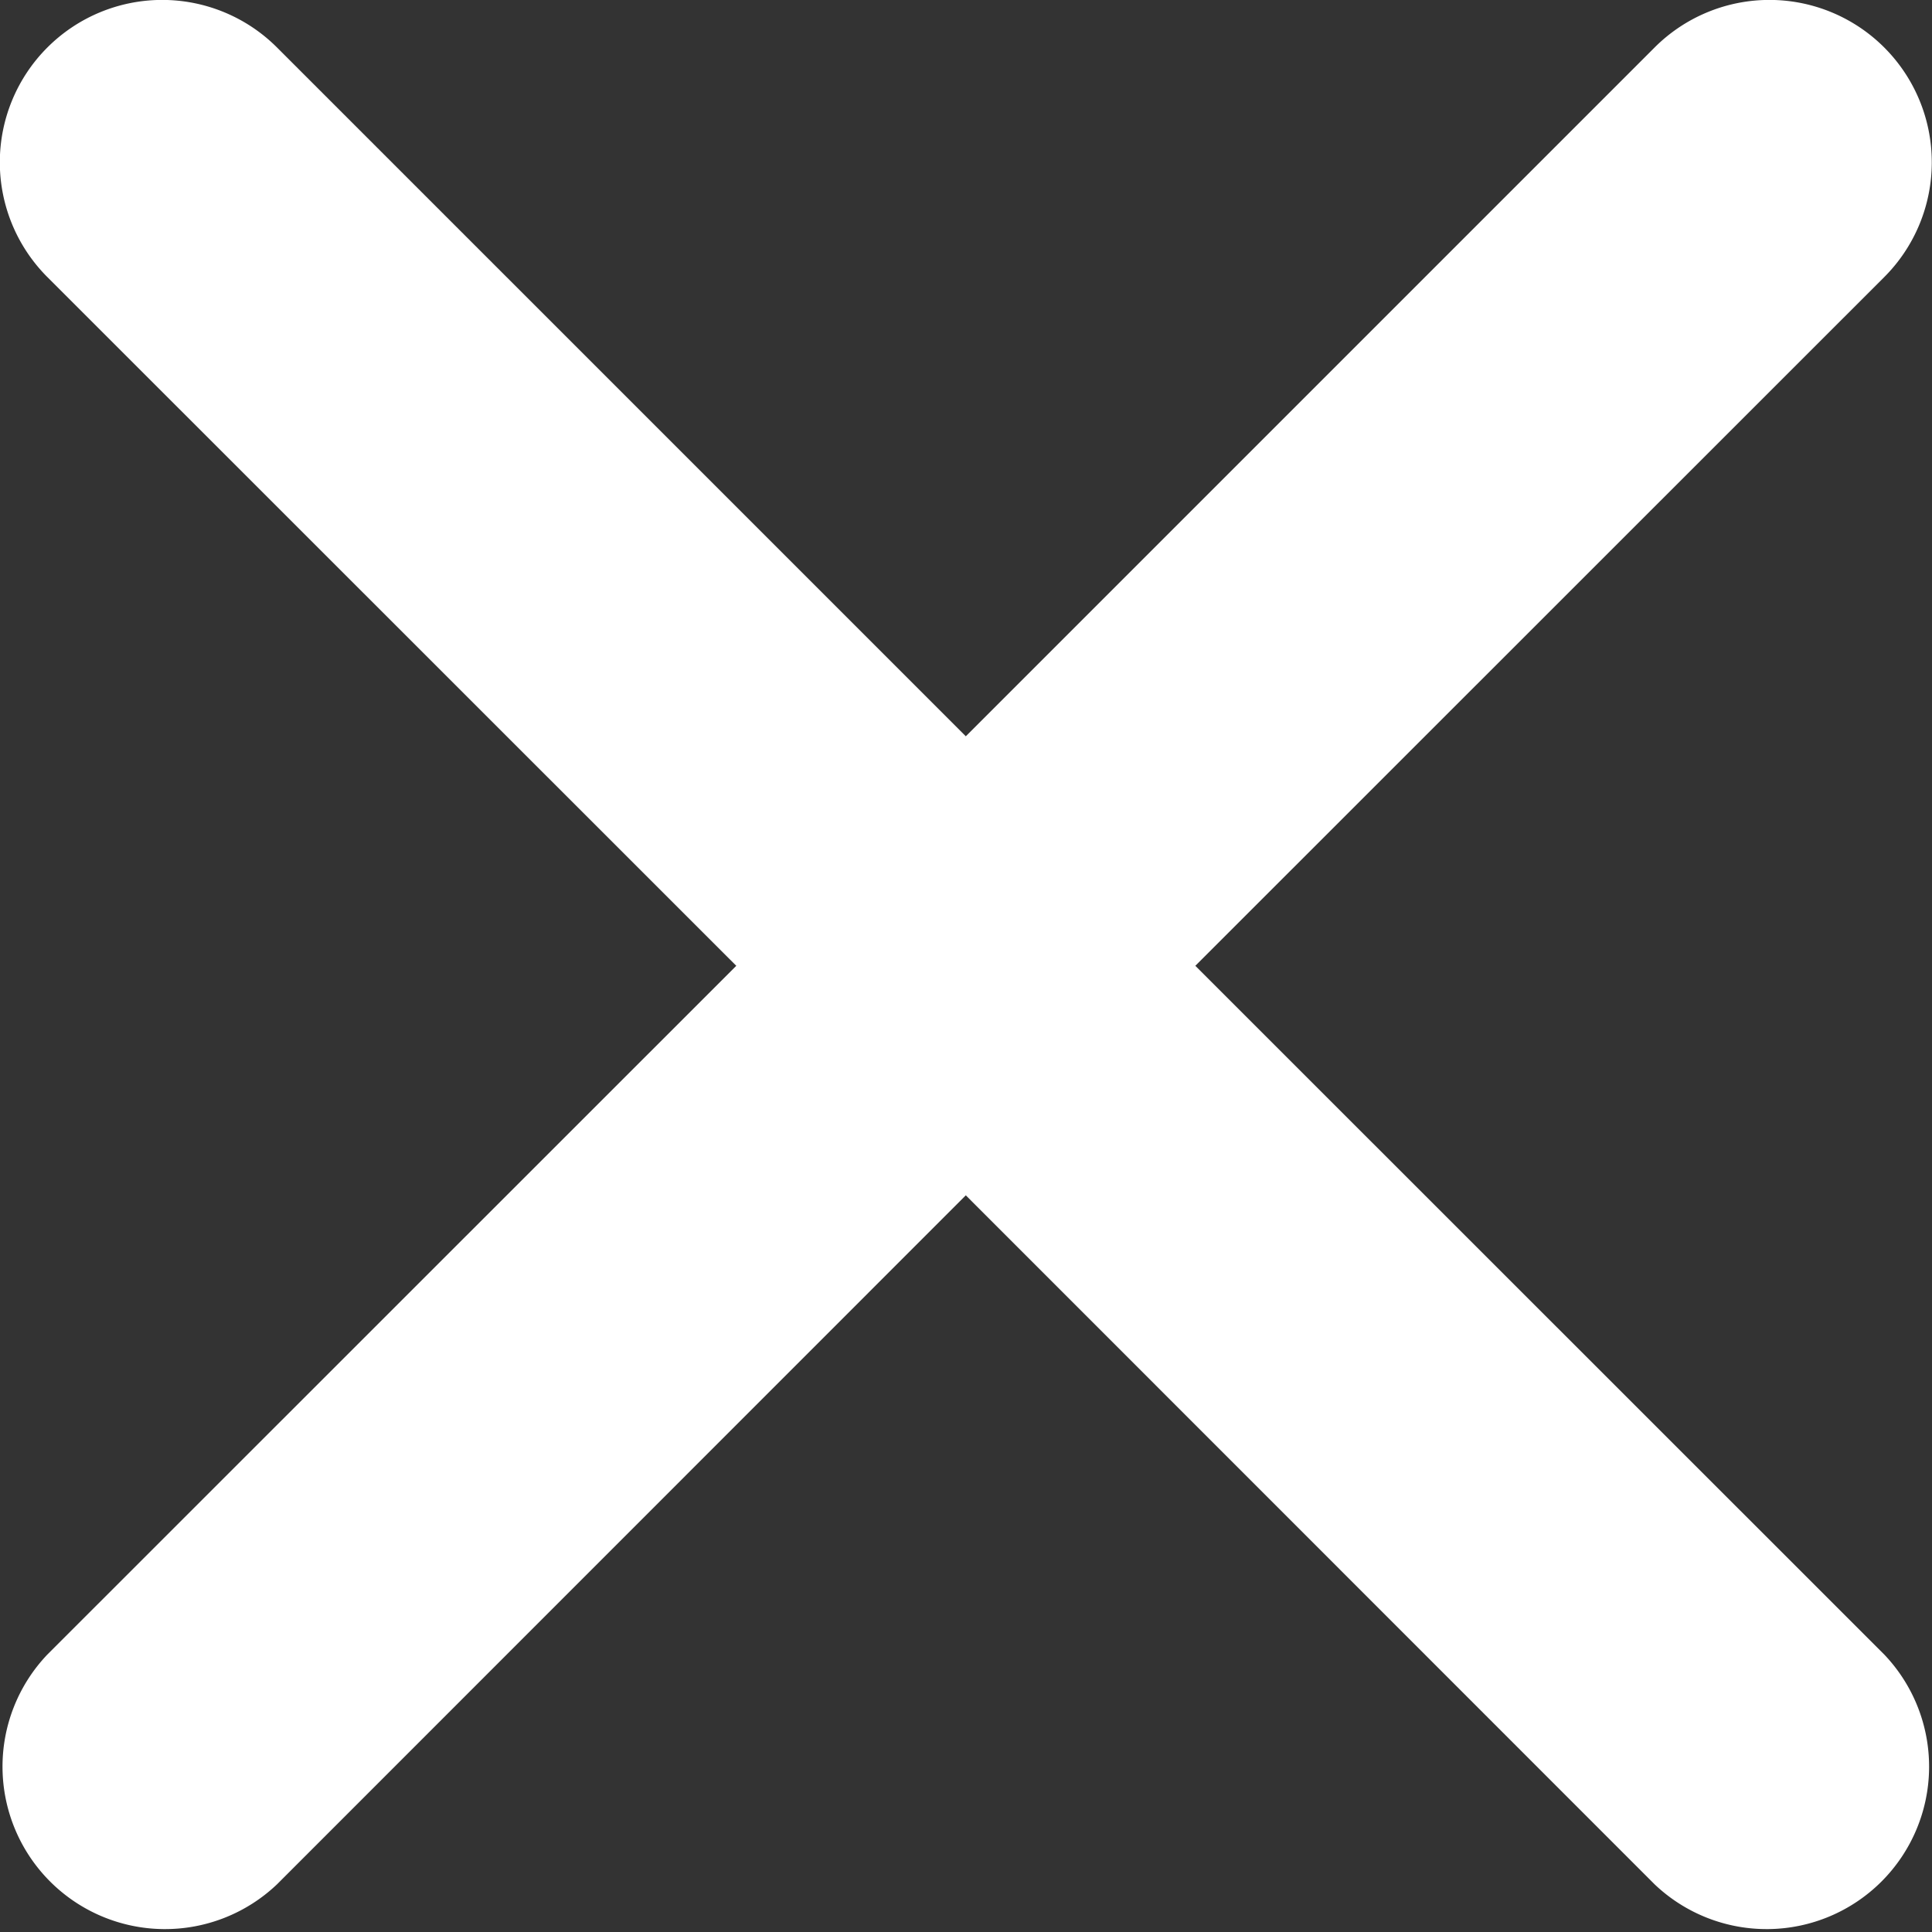 <svg xmlns="http://www.w3.org/2000/svg" width="10" height="10" viewBox="0 0 10 10"><rect x="0" y="0" width="10" height="10" fill="#333333" stroke="none"/><path d="M6.187 4.999l3.566-3.565A.84.84 0 1 0 8.564.246L4.999 3.811 1.434.246A.84.84 0 1 0 .245 1.434l3.566 3.565L.245 8.564a.841.841 0 0 0 1.189 1.189l3.565-3.566 3.565 3.566a.841.841 0 0 0 1.189-1.189L6.187 4.999z" fill="#FFF"/></svg>